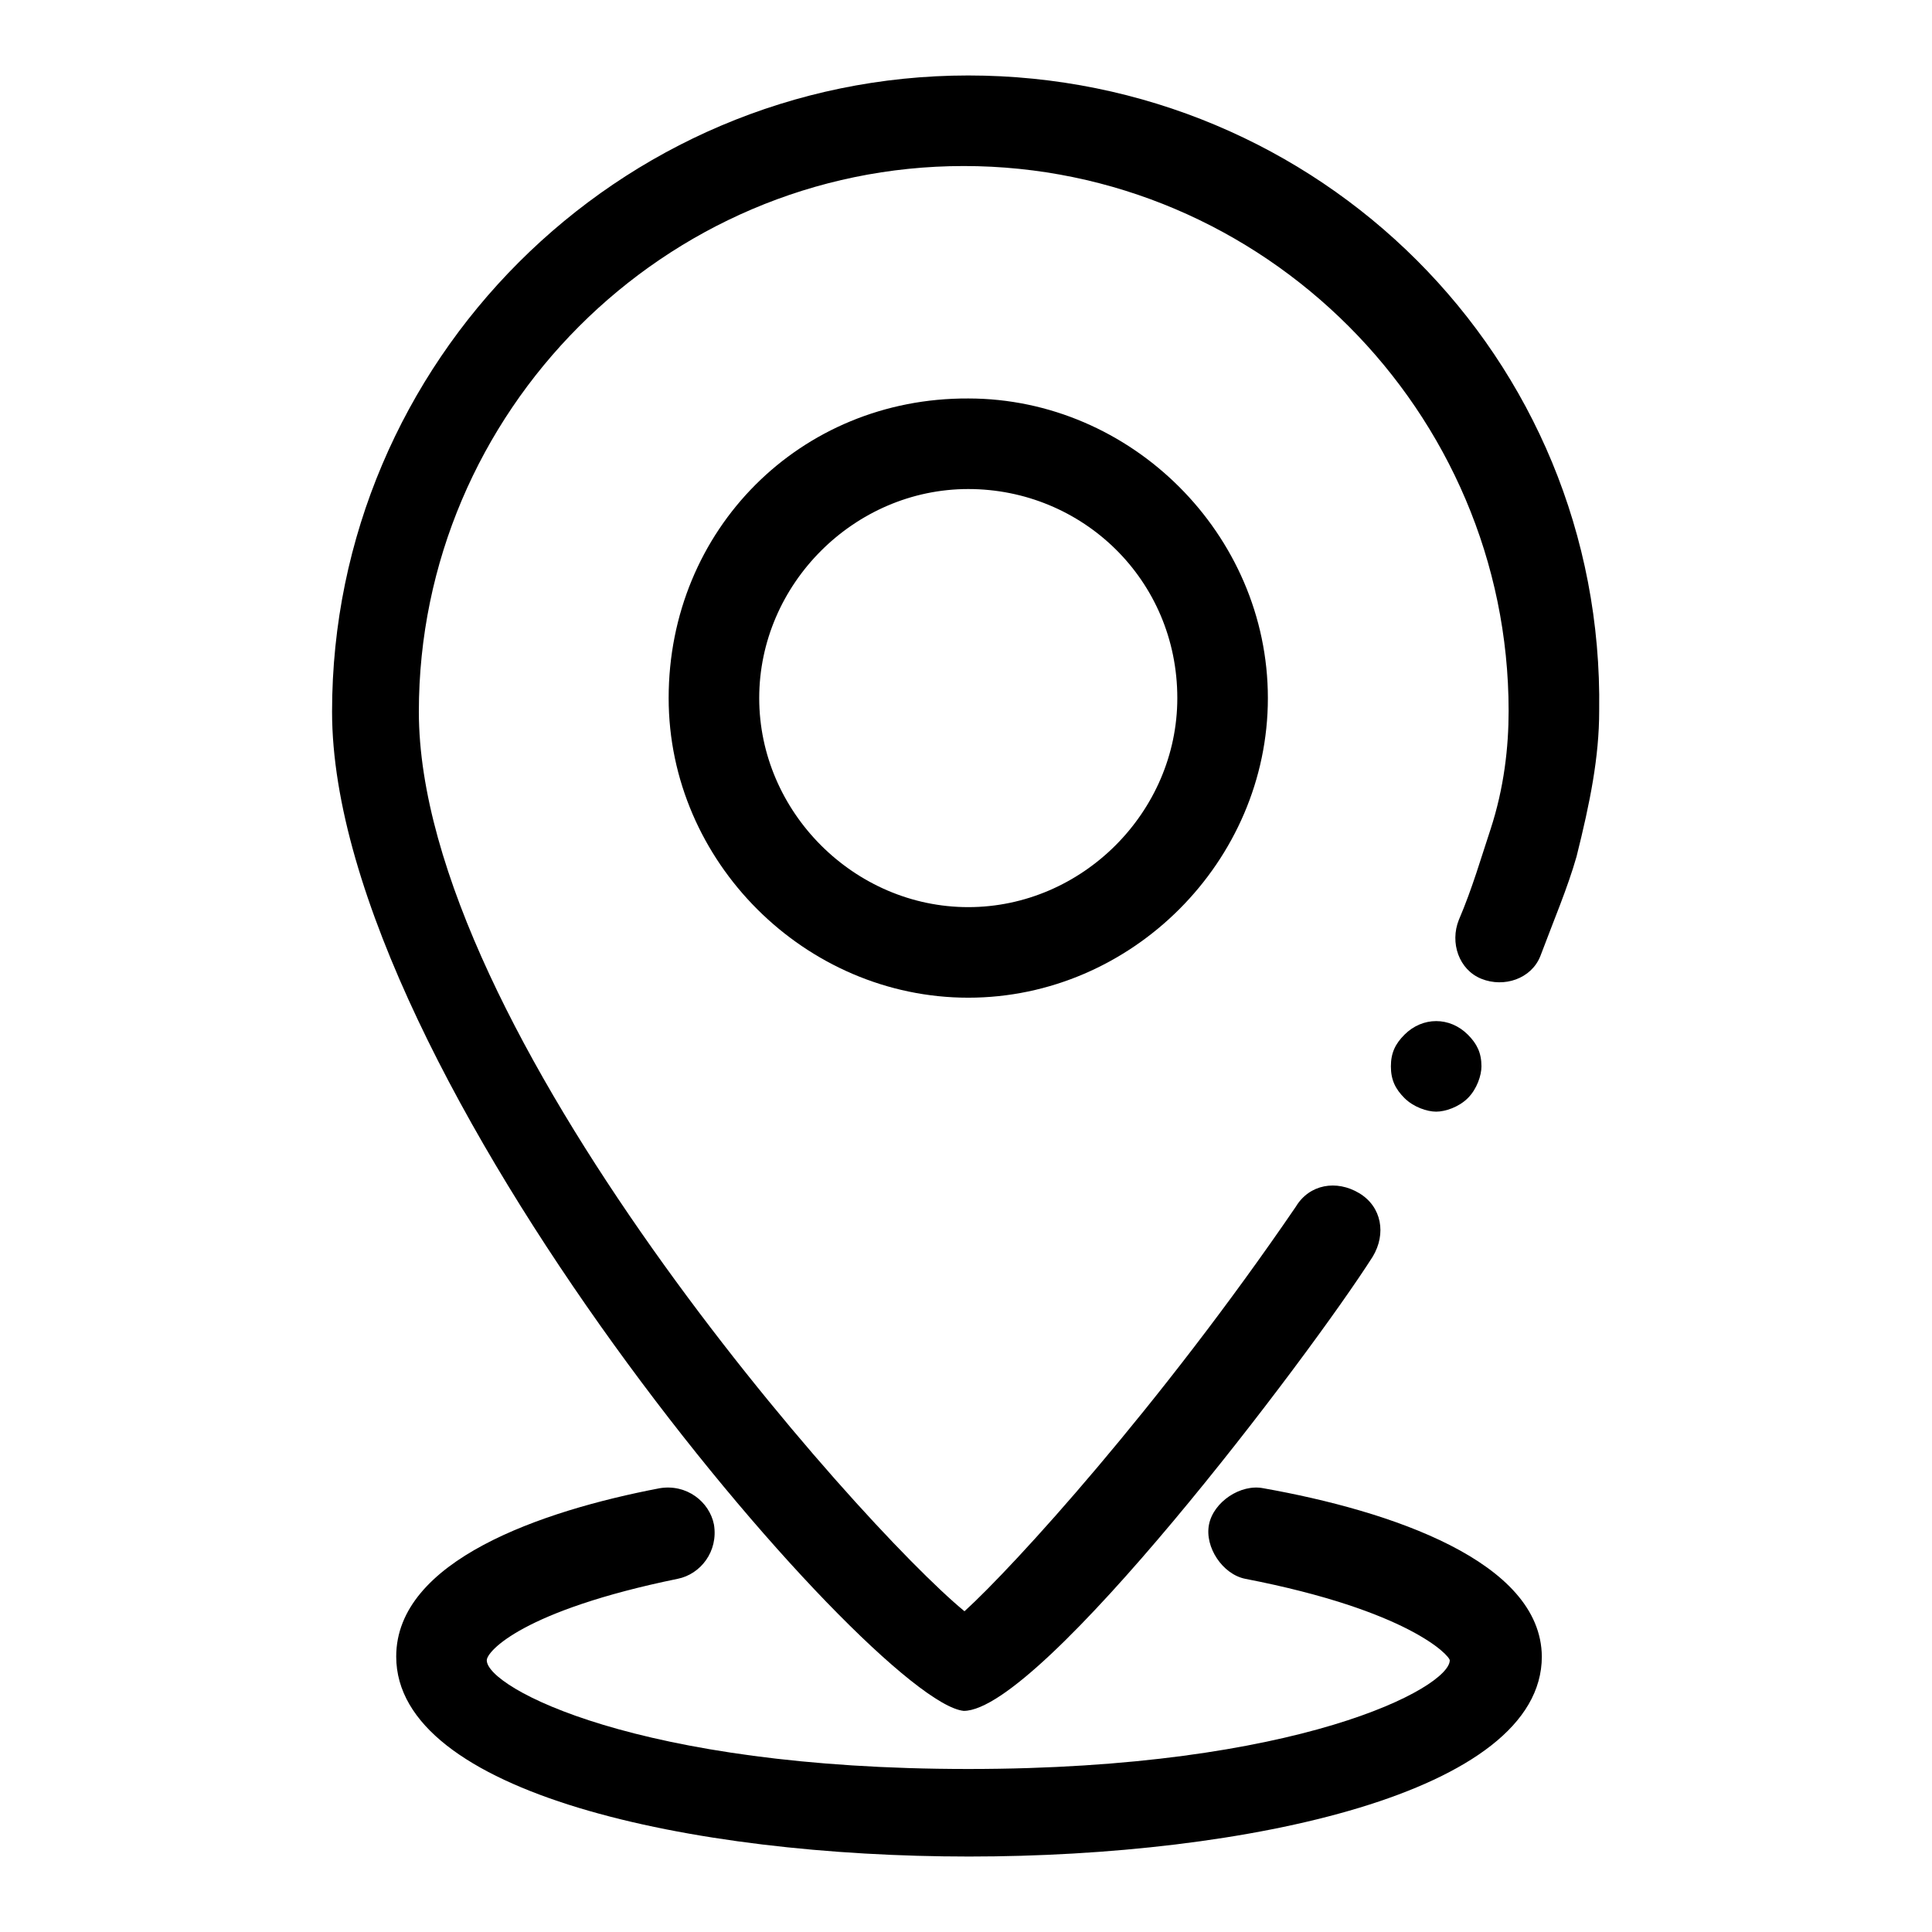 <?xml version="1.0" encoding="utf-8"?>
<!-- Svg Vector Icons : http://www.onlinewebfonts.com/icon -->
<!DOCTYPE svg PUBLIC "-//W3C//DTD SVG 1.1//EN" "http://www.w3.org/Graphics/SVG/1.1/DTD/svg11.dtd">
<svg version="1.1" xmlns="http://www.w3.org/2000/svg" xmlns:xlink="http://www.w3.org/1999/xlink" x="0px" y="0px" viewBox="0 0 256 256" enable-background="new 0 0 256 256" xml:space="preserve">
<g> <path fill="#000000" d="M88.6,92.5c0,21.7,18.1,39.7,39.7,39.7c21.7,0,39.7-18.1,39.7-39.7c0-21.7-18.1-39.7-39.7-39.7 C106,52.7,88.6,70.2,88.6,92.5z M156,92.5c0,15.1-12.6,27.7-27.7,27.7s-27.7-12.6-27.7-27.7s12.6-27.7,27.7-27.7S156,76.8,156,92.5 L156,92.5z M194.5,145.5c1.2-1.2,1.8-3,1.8-4.2c0-1.8-0.6-3-1.8-4.2c-2.4-2.4-6-2.4-8.4,0c-1.2,1.2-1.8,2.4-1.8,4.2 c0,1.8,0.6,3,1.8,4.2s3,1.8,4.2,1.8C191.5,147.3,193.3,146.7,194.5,145.5z"/> <path fill="#000000" d="M128.3,10C81.9,10,44,47.9,44,94.3c0,48.2,71.6,131.2,83.7,132.4c10.2,0,45.8-47,54.2-60.2 c1.8-3,1.2-6.6-1.8-8.4c-3-1.8-6.6-1.2-8.4,1.8c-18.1,26.5-37.3,47.6-43.9,53.6C113.8,202,55.5,136.4,55.5,94.3 C55.5,54.6,88,22,127.7,22c39.7,0,72.2,32.5,72.2,72.2c0,4.8-0.6,10.2-2.4,15.7c-1.2,3.6-2.4,7.8-4.2,12c-1.2,3,0,6.6,3,7.8 s6.6,0,7.8-3c1.8-4.8,3.6-9,4.8-13.2c1.8-7.2,3-13.2,3-19.3C212.6,47.3,174.7,10,128.3,10L128.3,10z"/> <path fill="#000000" d="M167.4,197.2c-3-0.6-6.6,1.8-7.2,4.8c-0.6,3,1.8,6.6,4.8,7.2c21.7,4.2,27.1,10.2,27.1,10.8 c0,3.6-19.9,14.4-63.8,14.4c-43.9,0-63.8-10.8-63.8-14.4c0-1.2,4.8-6.6,25.3-10.8c3-0.6,5.4-3.6,4.8-7.2c-0.6-3-3.6-5.4-7.2-4.8 c-15.7,3-34.9,9.6-34.9,22.3c0,18.1,39.1,26.5,75.9,26.5c36.7,0,75.9-8.4,75.9-26.5C204.2,206.9,184.3,200.2,167.4,197.2z"/></g>
</svg>